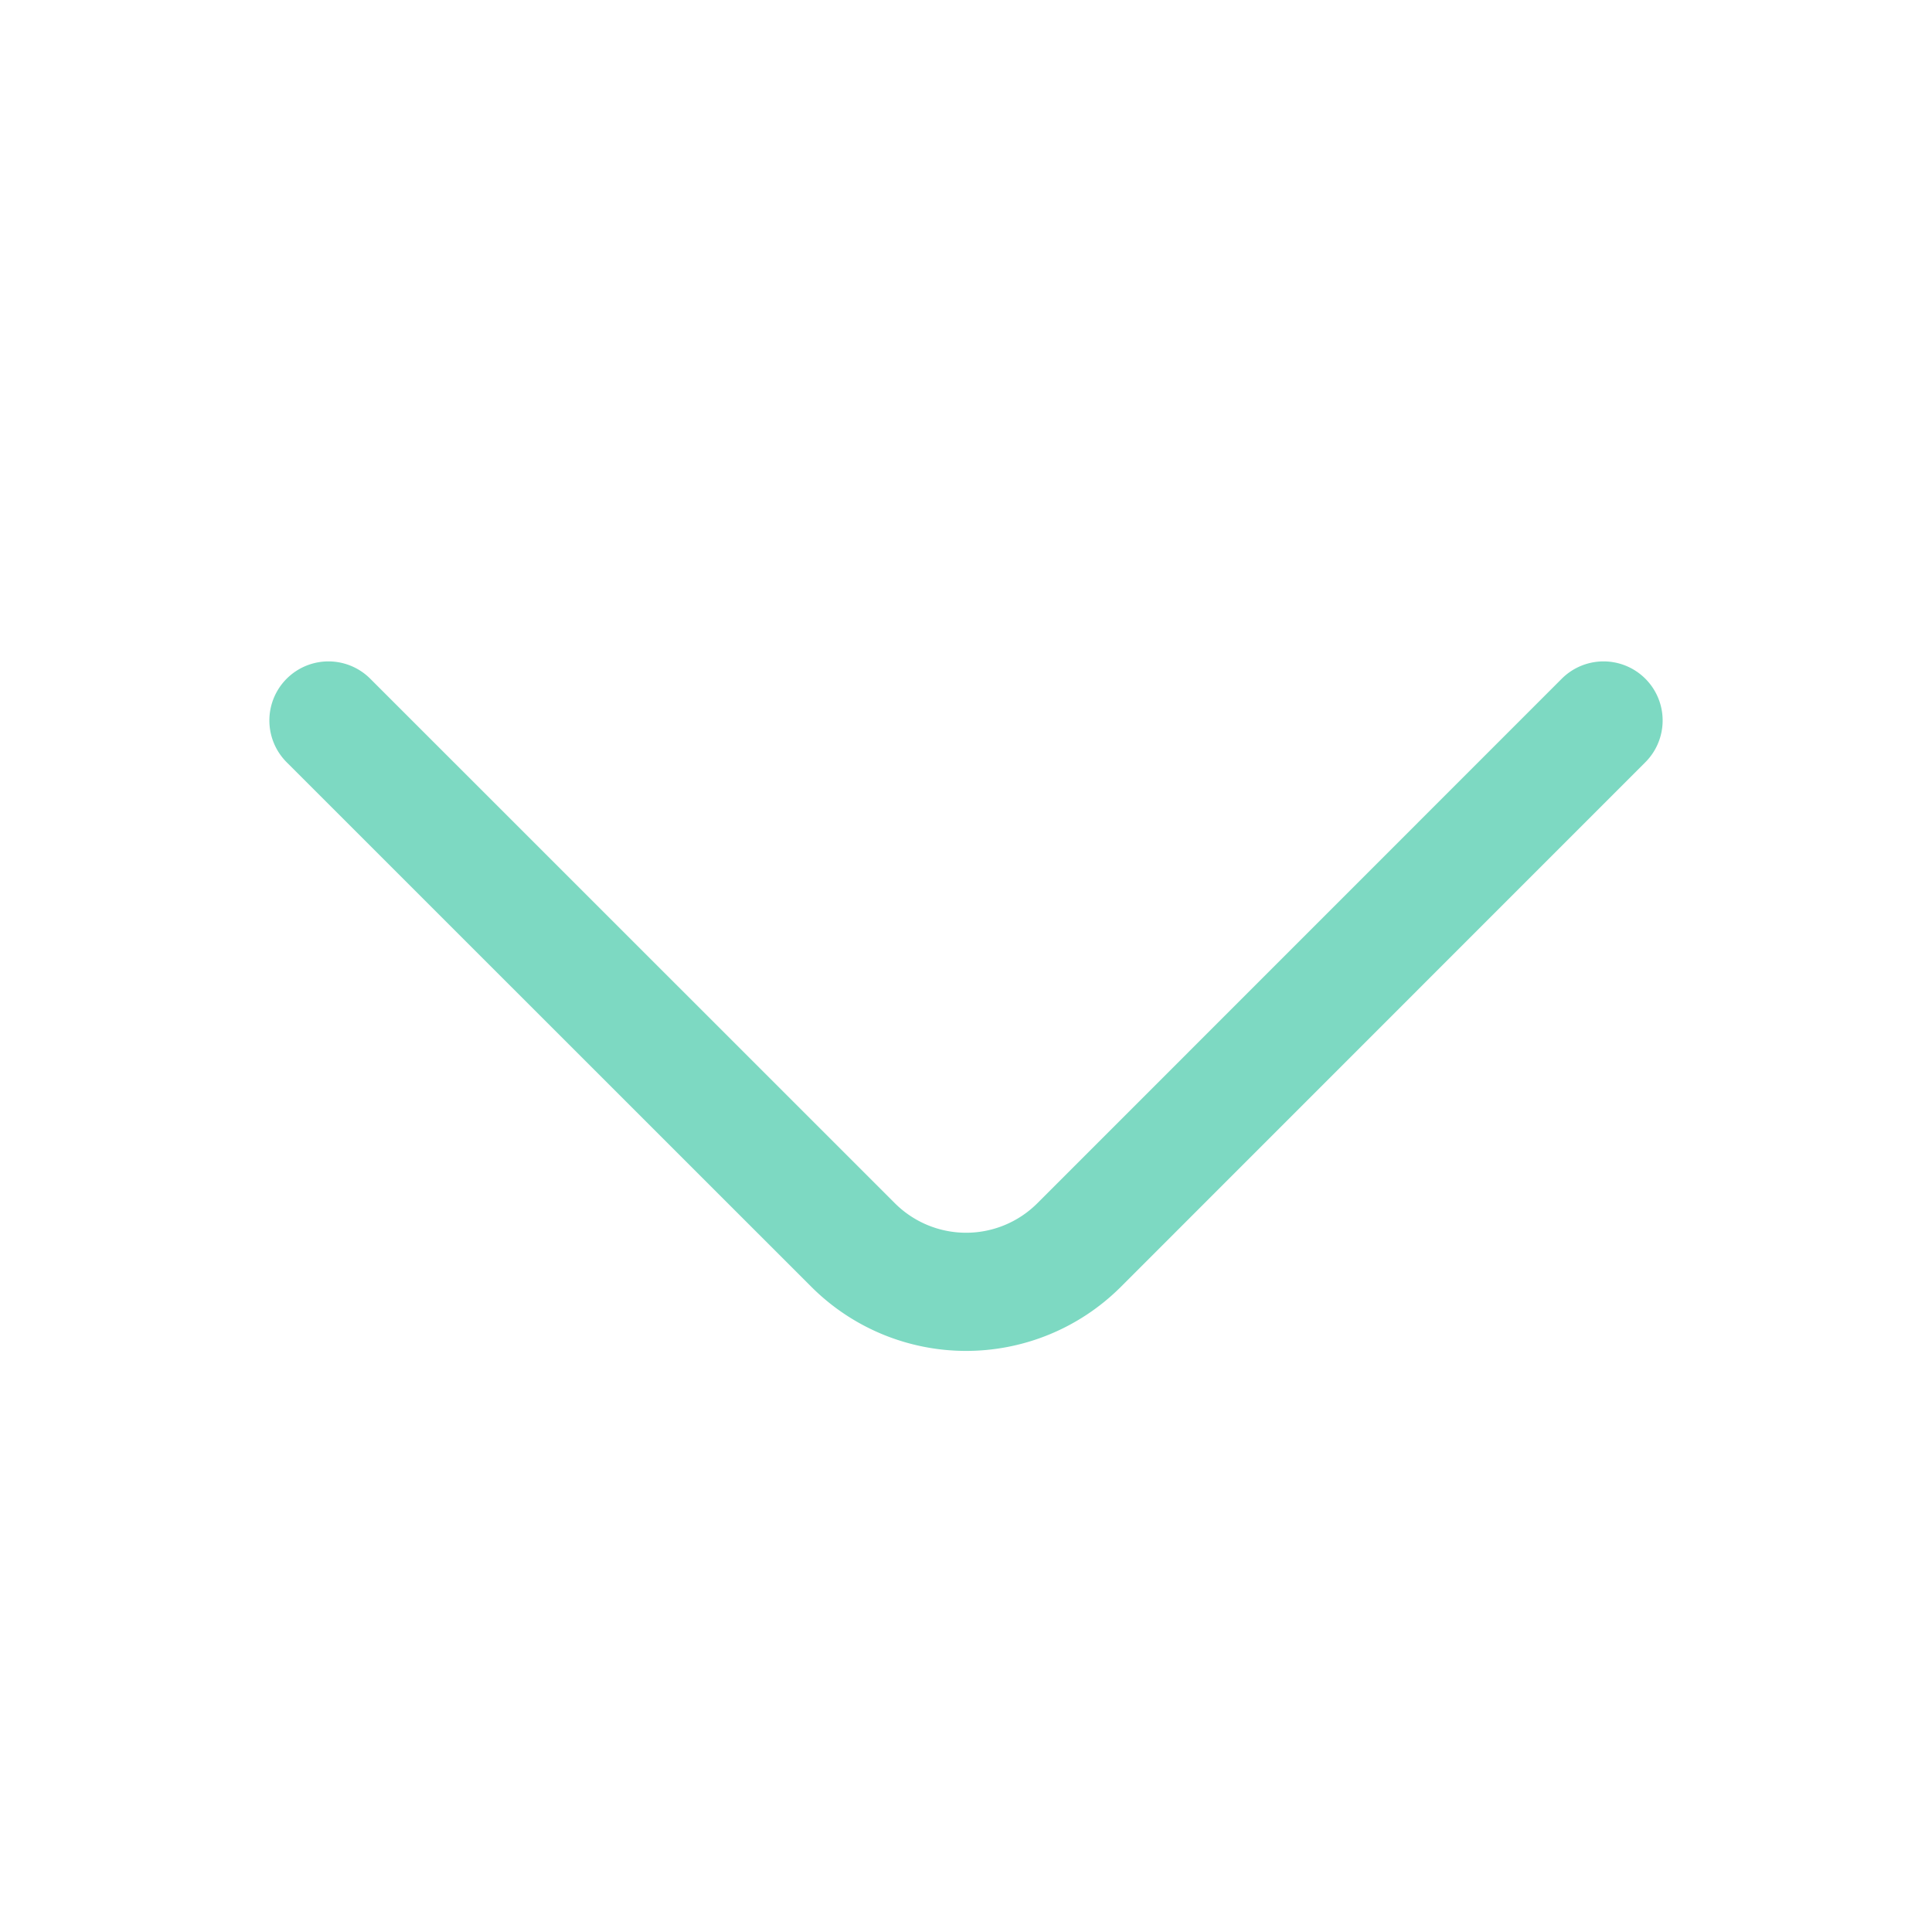 <svg xmlns="http://www.w3.org/2000/svg" width="32.699" height="32.699" viewBox="0 0 32.699 32.699">
  <g id="arrow-down" transform="translate(-236 -252)">
    <g id="arrow-down-2" data-name="arrow-down" transform="translate(236 252)">
      <path id="Vector" d="M21.581,0,12.7,8.883a2.705,2.705,0,0,1-3.815,0L0,0" transform="translate(5.559 12.194)" fill="none" stroke="#7dd9c2" stroke-linecap="round" stroke-linejoin="round" stroke-width="2"/>
      <path id="Vector-2" data-name="Vector" d="M0,0H32.7V32.7H0Z" transform="translate(32.699 32.699) rotate(180)" fill="none" opacity="0"/>
    </g>
  </g>
</svg>
